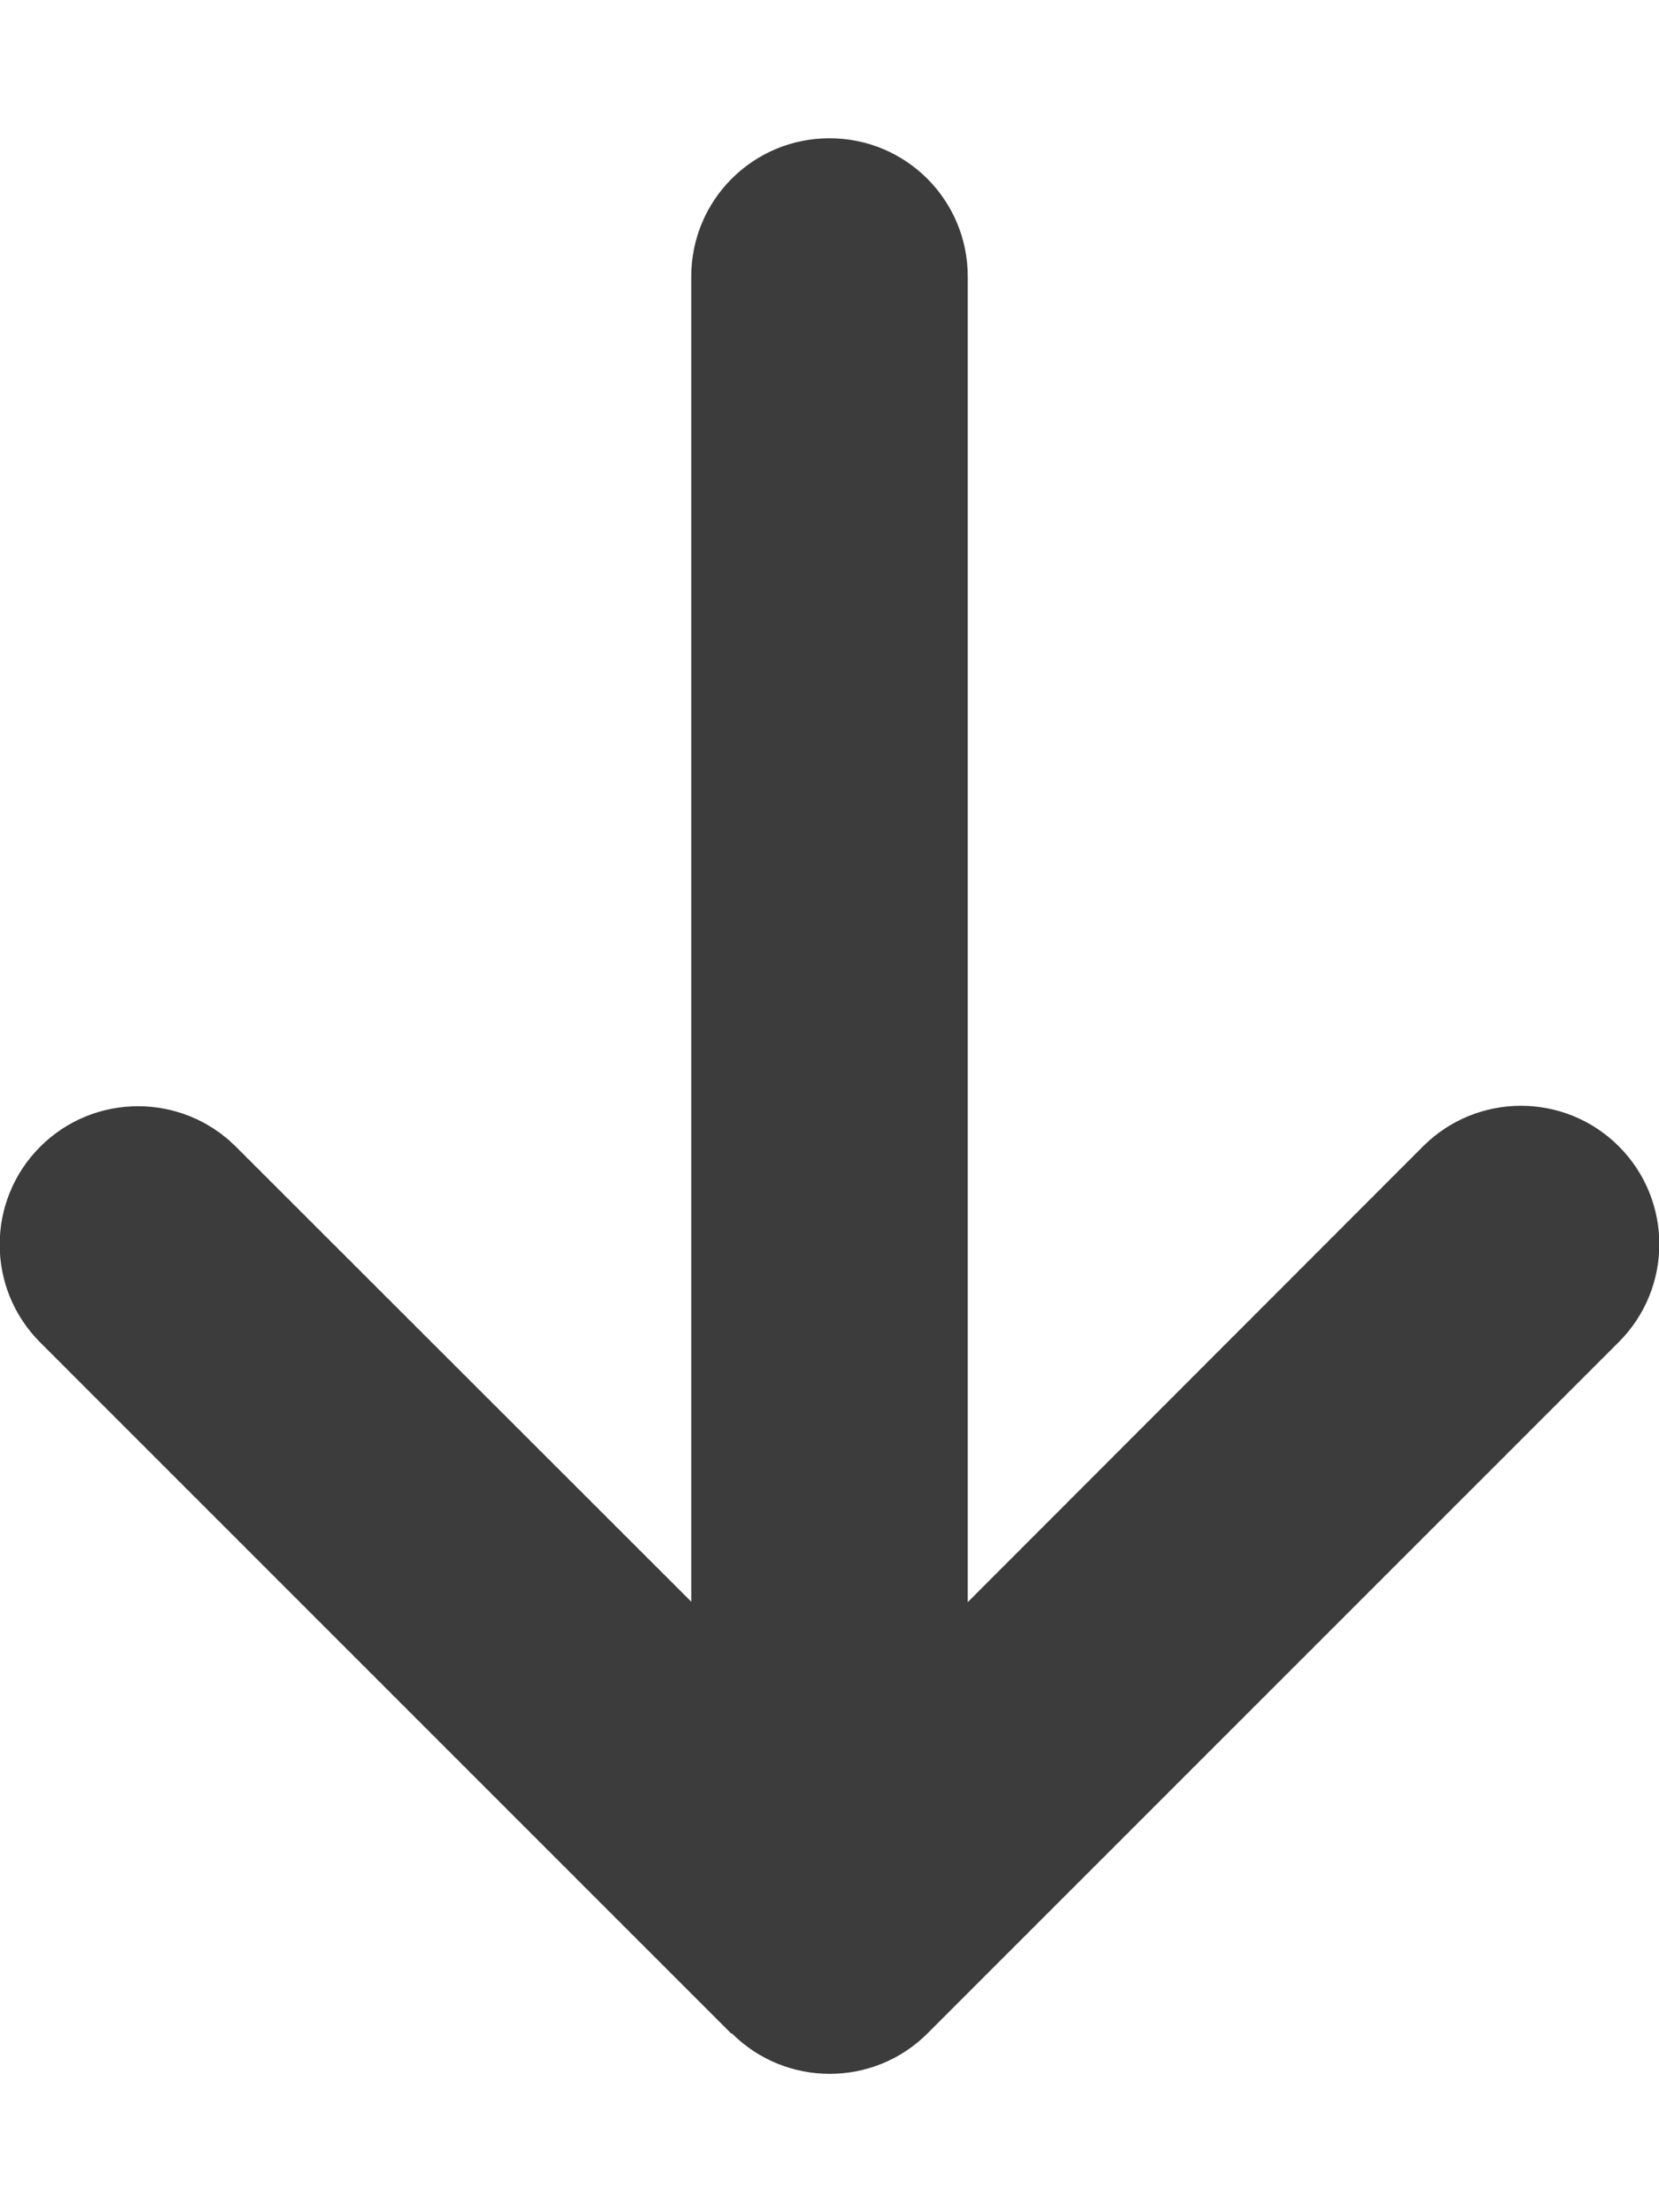 <svg width="30" height="40" viewBox="0 0 30 40" fill="none" xmlns="http://www.w3.org/2000/svg">
<g clip-path="url(#clip0_390_2)">
<path d="M13.234 36.766C14.211 37.742 15.797 37.742 16.773 36.766L29.273 24.266C30.25 23.289 30.25 21.703 29.273 20.727C28.297 19.75 26.711 19.75 25.734 20.727L17.5 28.969L17.5 5C17.5 3.617 16.383 2.5 15 2.5C13.617 2.5 12.5 3.617 12.5 5L12.5 28.961L4.266 20.734C3.289 19.758 1.703 19.758 0.727 20.734C-0.25 21.711 -0.25 23.297 0.727 24.273L13.227 36.773L13.234 36.766Z" fill="#3C3C3C"/>
</g>
<defs>
<clipPath id="clip0_390_2">
<rect width="30" height="40" fill="white" transform="translate(30 40) rotate(-180)"/>
</clipPath>
</defs>
</svg>
